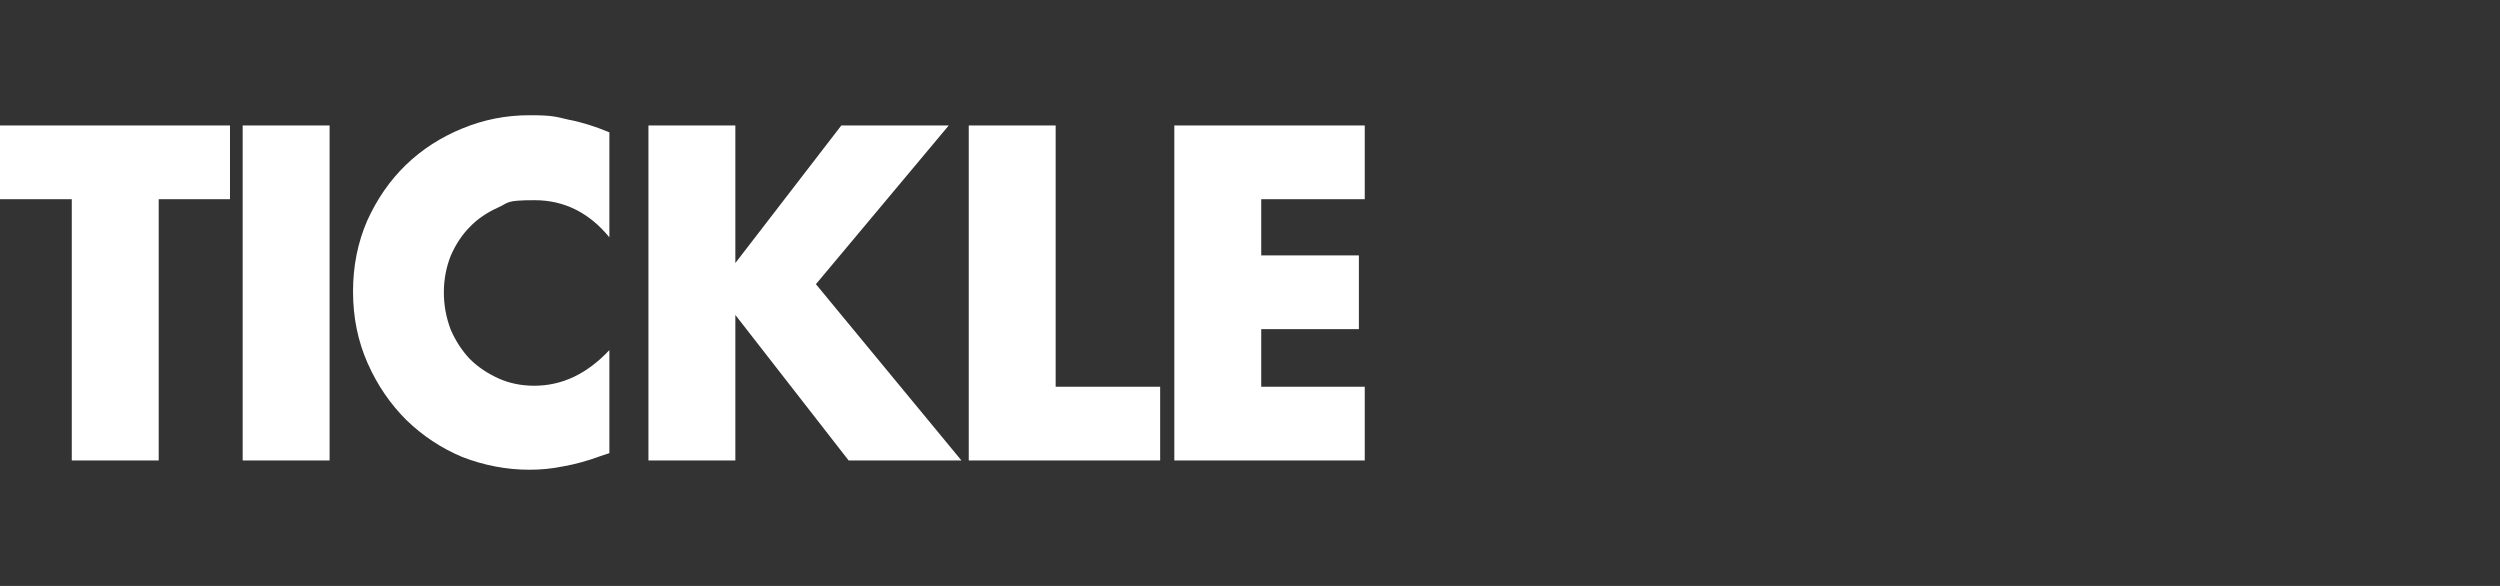 <?xml version="1.0" encoding="UTF-8"?>
<svg xmlns="http://www.w3.org/2000/svg" version="1.1" viewBox="0 0 512 120">
  <rect x="0" y="0" width="512" height="120" fill="#333333" stroke="none"/>
  <defs>
    <style>
      .cls-1 {
        fill: #fff;
      }
    </style>
  </defs>
  <!-- Generator: Adobe Illustrator 28.7.0, SVG Export Plug-In . SVG Version: 1.2.0 Build 136)  -->
  <g>
    <g id="tickle">
      <path class="cls-1" d="M32.5,40.8v53.5H14.7v-53.5H0v-15.1h47.1v15.1h-14.7ZM67.5,25.7v68.6h-17.8V25.7h17.8ZM124.8,48.6c-4.1-5-9.2-7.6-15.3-7.6s-5.2.5-7.5,1.5c-2.2,1-4.2,2.3-5.8,4-1.6,1.6-2.9,3.6-3.9,5.9-.9,2.3-1.4,4.8-1.4,7.5s.5,5.2,1.4,7.6c1,2.3,2.3,4.3,3.9,6,1.7,1.7,3.7,3,5.9,4,2.2,1,4.7,1.5,7.3,1.5,5.7,0,10.8-2.4,15.4-7.3v21.1l-1.8.6c-2.7,1-5.3,1.7-7.6,2.1-2.4.5-4.7.7-7,.7-4.7,0-9.3-.9-13.7-2.6-4.3-1.8-8.1-4.3-11.5-7.6-3.3-3.3-5.9-7.1-7.9-11.6-2-4.5-3-9.4-3-14.7s1-10.1,2.9-14.5c2-4.4,4.6-8.2,7.9-11.4,3.3-3.2,7.2-5.7,11.6-7.5,4.4-1.8,8.9-2.7,13.7-2.7s5.4.3,8,.9c2.7.5,5.5,1.4,8.4,2.6v21.3ZM150.5,54l21.8-28.3h22l-27.2,32.5,29.8,36.1h-23.1l-23.2-29.8v29.8h-17.8V25.7h17.8v28.3ZM216.2,25.7v53.5h21.4v15.1h-39.2V25.7h17.8ZM279.5,40.8h-21.2v11.5h20v15.1h-20v11.8h21.2v15.1h-39V25.7h39v15.1Z"/>
    </g>
  </g>
</svg>